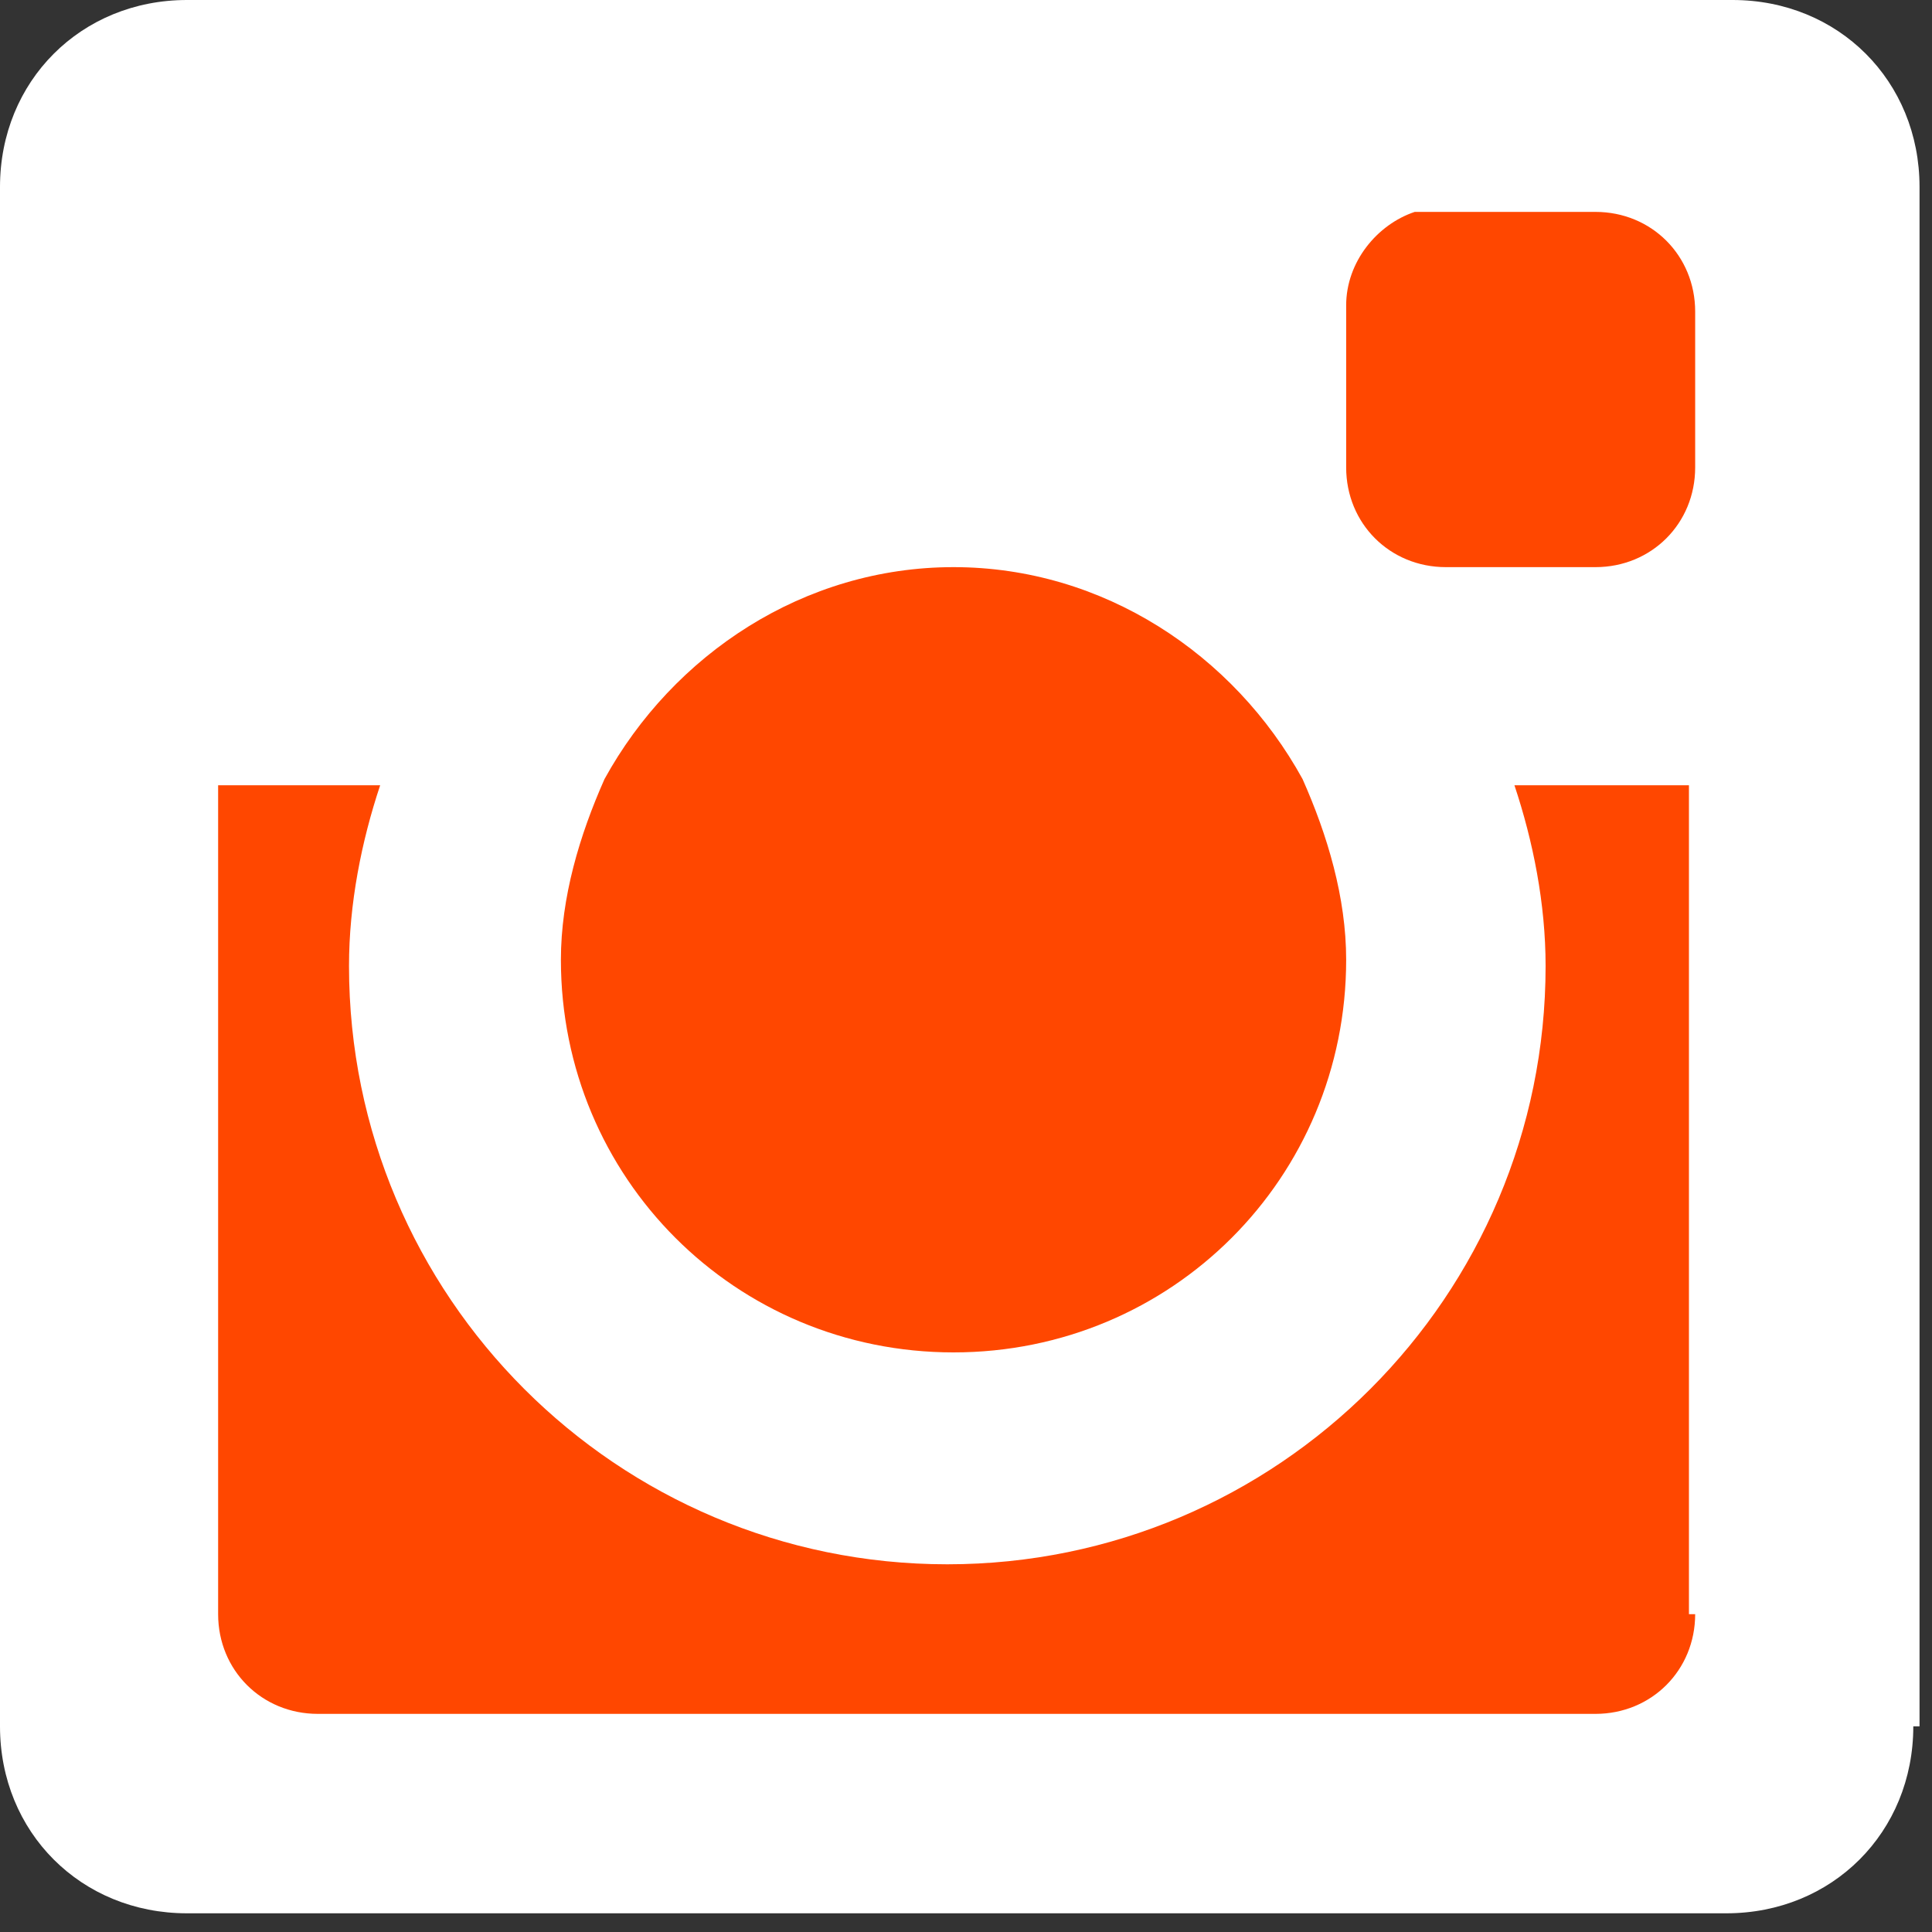 <svg width="31" height="31" viewBox="0 0 31 31" fill="none" xmlns="http://www.w3.org/2000/svg">
<rect x="0" y="0" width="31" height="31" fill="#333333" stroke="none"/>
<path d="M30.7 27.7C30.7 29.4 29.4 30.7 27.7 30.7H3C1.3 30.7 0 29.4 0 27.7V3C0 1.3 1.3 0 3 0H27.8C29.5 0 30.8 1.3 30.8 3V27.7H30.7Z" fill="white"/>
<path d="M21.6 15.4C21.6 18.9 18.8 21.7 15.3 21.7C11.8 21.7 9 18.9 9 15.4C9 14.4 9.3 13.4 9.7 12.5C10.8 10.5 12.9 9.1 15.3 9.1C17.7 9.1 19.8 10.5 20.9 12.5C21.3 13.4 21.6 14.4 21.6 15.4ZM27.2 25.9C27.2 26.8 26.5 27.5 25.6 27.5H5.1C4.2 27.5 3.5 26.8 3.5 25.9V12.6H6.1C5.8 13.5 5.6 14.5 5.6 15.5C5.6 20.8 9.9 25.1 15.2 25.1C20.5 25.1 24.8 20.8 24.8 15.5C24.8 14.5 24.6 13.5 24.3 12.6H27.1V25.9H27.2ZM27.2 7.5C27.2 8.4 26.5 9.1 25.6 9.1H23.2C22.3 9.1 21.6 8.4 21.6 7.5V4.9C21.6 4.2 22.1 3.6 22.7 3.4H25.6C26.5 3.4 27.2 4.1 27.2 5V7.5Z" fill="#FF4700"/>
</svg>
